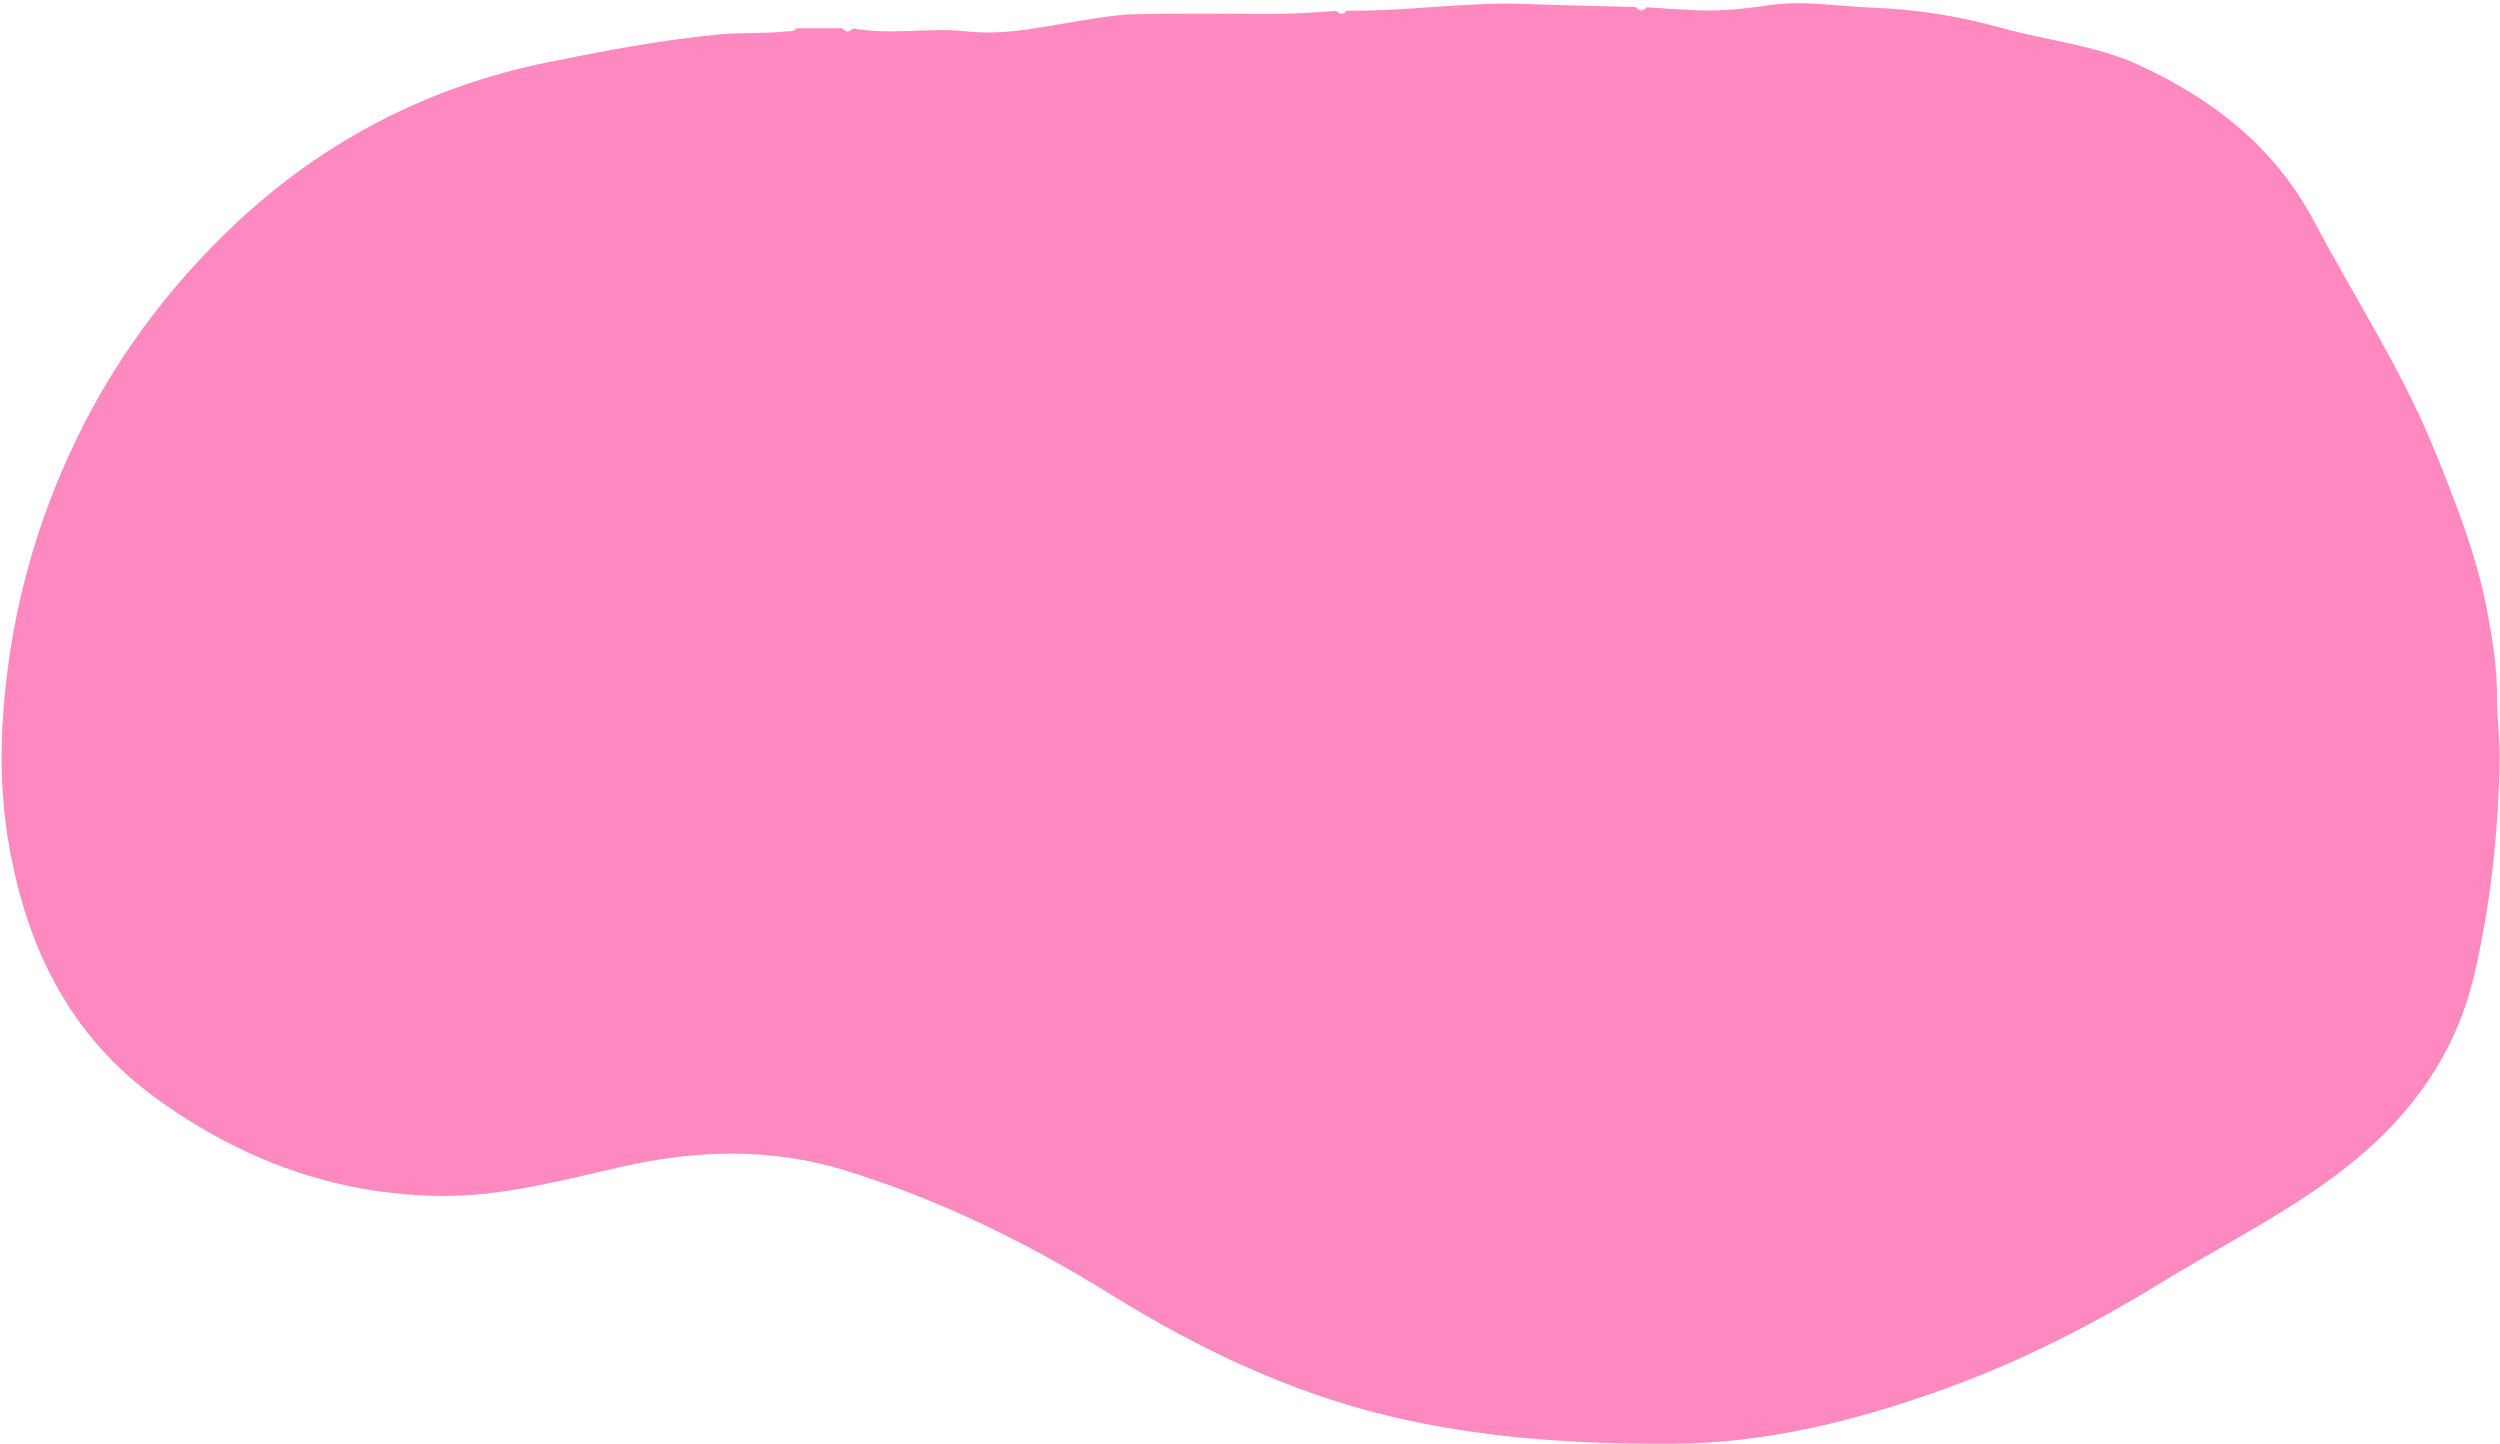 <?xml version="1.0" encoding="UTF-8" standalone="no"?><svg xmlns="http://www.w3.org/2000/svg" xmlns:xlink="http://www.w3.org/1999/xlink" fill="#000000" height="459.1" id="Text" preserveAspectRatio="xMidYMid meet" version="1.1" viewBox="102.4 270.0 794.8 459.1" width="794.8" x="0" xml:space="preserve" y="0" zoomAndPan="magnify"><g id="change1_1"><path d="M373.54,279.05c12.02,2.17,24.16-0.38,36.21,0.94c12.77,1.39,25.14-1.72,37.61-3.64 c5.12-0.79,10.28-1.72,15.43-1.82c13.45-0.27,26.91-0.21,40.37-0.09c8.04,0.07,16.04-0.33,24.03-0.98c1.15,1.24,2.28,1.21,3.37-0.08 c18.98,0.29,37.82-2.83,56.82-2.13c11.71,0.43,23.44,0.67,35.15,1c1.09,1.35,2.21,1.4,3.36,0.08c5.39,0.32,10.78,0.71,16.18,0.94 c7.66,0.33,15.2-0.49,22.81-1.62c11.13-1.65,22.35,0.44,33.52,0.83c13.72,0.48,27.3,2.79,40.61,6.47 c14.52,4.01,29.86,5.46,43.58,11.81c23.45,10.86,43.04,26.01,55.6,49.78c12.63,23.9,27.56,46.58,37.83,71.76 c6.98,17.11,13.82,34.28,17.22,52.53c1.63,8.73,3.03,17.54,3,26.49c-0.02,6.88,0.96,13.8,0.84,20.59c-0.17,9.97-0.76,20-1.78,29.99 c-1.29,12.61-3.32,25.02-6.13,37.36c-6.36,27.85-22.72,48.64-45.27,65.19c-17.51,12.85-36.92,22.57-55.36,33.89 c-22.52,13.83-46.02,25.54-70.92,34.3c-26.98,9.49-54.55,16.2-83.43,16.35c-30.22,0.15-60.31-1.7-89.73-8.7 c-31.65-7.53-60.77-21.32-88.4-38.46c-26.88-16.69-55.13-30.63-85.5-39.89c-23.42-7.14-46.93-6.35-70.59-1 c-19.03,4.3-38,9.51-57.7,9.27c-33.28-0.41-63.01-11.41-89.92-30.82c-27.76-20.03-41.37-47.96-47.13-80.87 c-2.47-14.14-2.81-28.32-1.76-42.34c1.96-26.27,8.09-51.76,18.48-76.12c12.31-28.87,29.71-54.04,52.29-76.04 c28.96-28.22,63.17-46.26,102.38-54.23c17.9-3.64,35.98-7.08,54.31-8.84c7.46-0.72,14.89-0.17,22.28-1.06 c0.96,0.13,1.81-0.02,2.39-0.9c4.86,0,9.72,0,14.58,0C371.27,280.28,372.39,280.32,373.54,279.05z" fill="#fe88c0"/></g></svg>